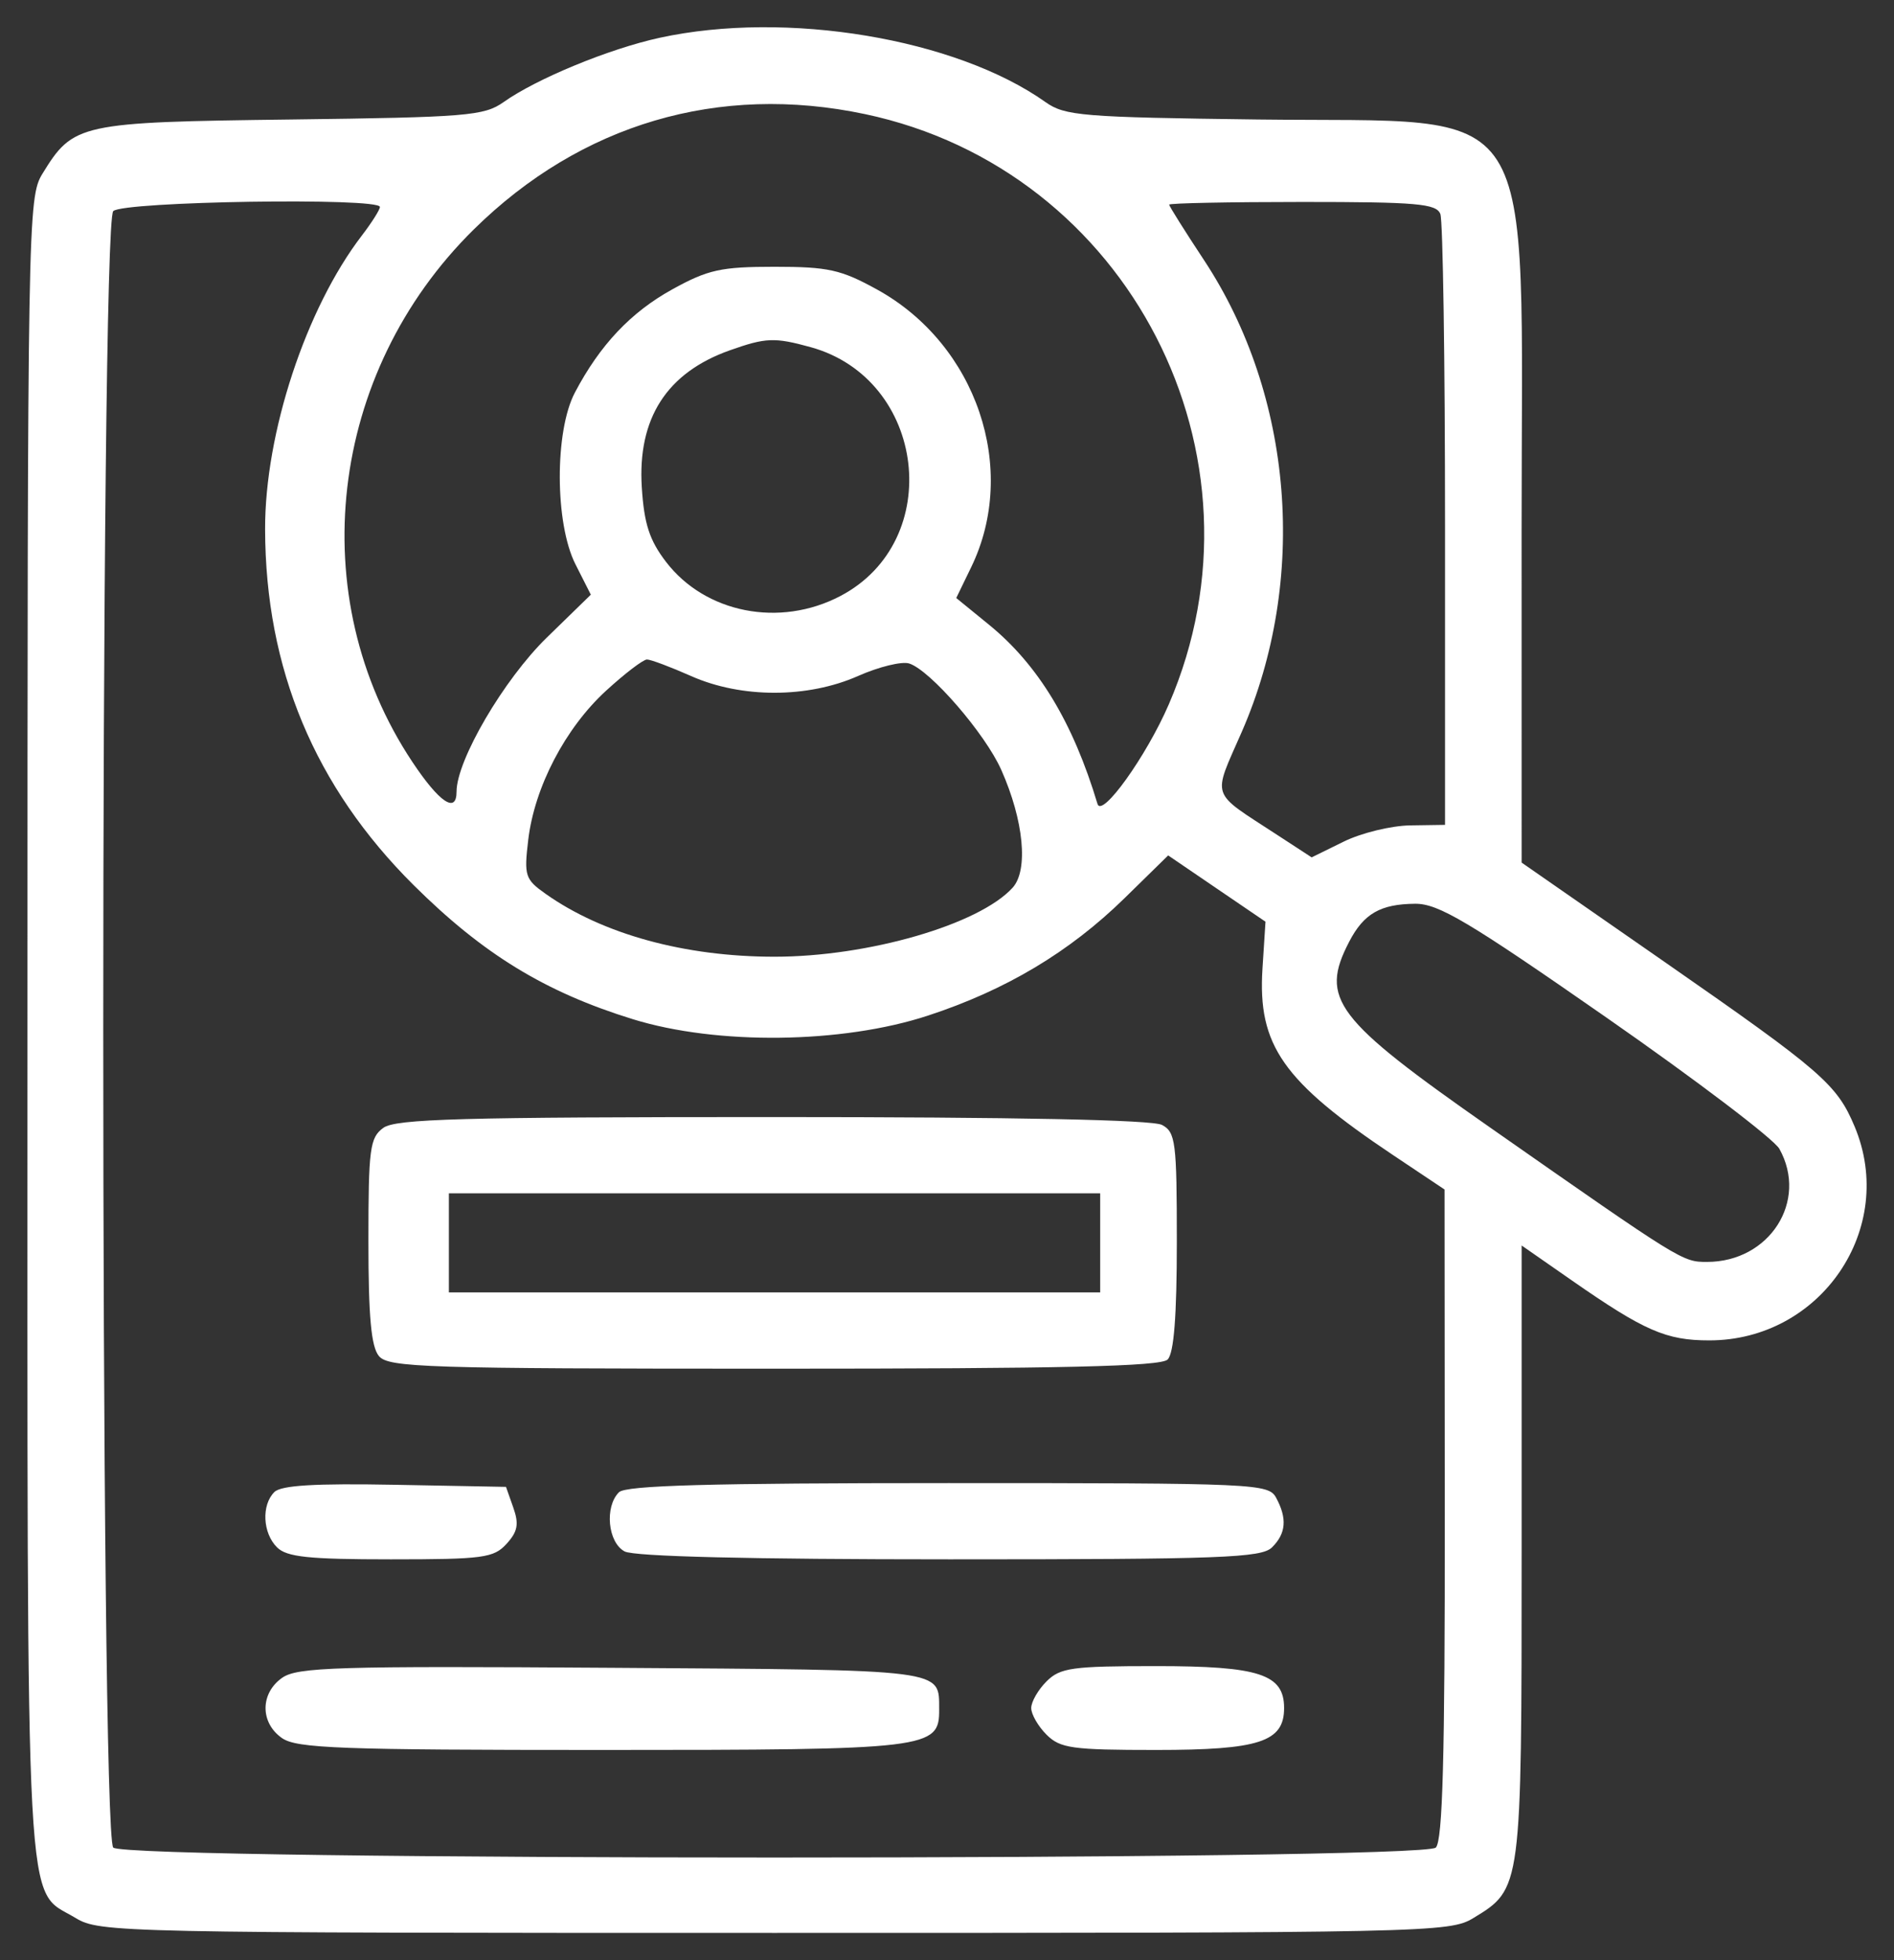 <svg width="58" height="60" viewBox="0 0 58 60" fill="none" xmlns="http://www.w3.org/2000/svg">
<rect x="0" y="0" width="58" height="60" fill="#333333" stroke="none"/>
<path fill-rule="evenodd" clip-rule="evenodd" d="M20.199 1.157C18.652 1.494 16.433 2.408 15.421 3.125C14.825 3.547 14.297 3.59 8.91 3.658C2.425 3.739 2.244 3.779 1.299 5.319C0.853 6.047 0.842 6.701 0.841 31.462C0.84 59.501 0.746 57.757 2.318 58.711C3.048 59.154 3.652 59.167 23.719 59.167C43.786 59.167 44.389 59.154 45.119 58.711C46.599 57.813 46.597 57.832 46.597 47.491V38.124L48.132 39.192C50.355 40.738 51.021 41.029 52.343 41.029C55.767 41.029 58.101 37.594 56.793 34.48C56.251 33.19 55.789 32.79 50.997 29.46L46.597 26.404L46.596 16.235C46.595 2.683 47.291 3.768 38.527 3.658C33.14 3.59 32.612 3.547 32.016 3.125C29.264 1.175 24.079 0.312 20.199 1.157ZM26.485 3.492C34.569 5.196 39.082 13.954 35.793 21.559C35.108 23.143 33.742 25.05 33.609 24.608C32.856 22.106 31.793 20.351 30.288 19.124L29.283 18.305L29.74 17.363C31.201 14.356 29.908 10.542 26.858 8.862C25.753 8.253 25.363 8.166 23.719 8.166C22.079 8.166 21.683 8.253 20.592 8.855C19.318 9.557 18.372 10.559 17.604 12.018C16.981 13.203 16.99 16.023 17.621 17.27L18.093 18.203L16.745 19.516C15.431 20.795 13.981 23.269 13.981 24.233C13.981 24.918 13.454 24.564 12.628 23.323C9.261 18.264 10.053 11.409 14.511 7.021C17.792 3.791 22.009 2.548 26.485 3.492ZM11.634 6.335C11.634 6.419 11.385 6.813 11.08 7.211C9.367 9.445 8.112 13.255 8.118 16.198C8.128 20.471 9.636 24.081 12.667 27.094C14.792 29.205 16.692 30.367 19.378 31.197C21.956 31.995 25.787 31.949 28.412 31.089C30.804 30.306 32.751 29.143 34.439 27.491L35.773 26.184L37.263 27.199L38.753 28.213L38.661 29.647C38.511 31.997 39.284 33.101 42.664 35.36L44.236 36.41L44.243 46.342C44.249 53.764 44.179 56.345 43.969 56.554C43.561 56.96 3.876 56.96 3.468 56.554C3.06 56.148 3.06 6.869 3.468 6.462C3.769 6.163 11.634 6.041 11.634 6.335ZM44.108 6.551C44.186 6.755 44.251 11.044 44.251 16.085V25.249L43.188 25.265C42.603 25.273 41.684 25.497 41.146 25.763L40.167 26.244L39.099 25.548C37.035 24.2 37.125 24.465 38.026 22.404C40.062 17.744 39.61 12.108 36.867 7.957C36.282 7.071 35.803 6.309 35.803 6.264C35.803 6.219 37.64 6.182 39.884 6.182C43.39 6.182 43.986 6.234 44.108 6.551ZM24.826 10.627C28.362 11.604 28.953 16.556 25.735 18.244C23.881 19.217 21.6 18.771 20.395 17.198C19.889 16.538 19.725 16.036 19.654 14.921C19.519 12.809 20.417 11.409 22.347 10.724C23.452 10.332 23.72 10.322 24.826 10.627ZM21.166 20.695C22.705 21.377 24.736 21.375 26.279 20.691C26.913 20.41 27.616 20.238 27.841 20.309C28.486 20.513 30.169 22.455 30.663 23.568C31.352 25.117 31.497 26.635 31.009 27.173C29.981 28.302 26.588 29.285 23.719 29.285C20.968 29.285 18.457 28.596 16.709 27.361C16.079 26.915 16.045 26.809 16.176 25.709C16.368 24.093 17.309 22.29 18.556 21.146C19.131 20.619 19.696 20.187 19.812 20.187C19.927 20.187 20.537 20.416 21.166 20.695ZM49.182 31.139C51.935 33.055 54.323 34.867 54.49 35.166C55.381 36.765 54.189 38.627 52.273 38.627C51.52 38.627 51.51 38.622 45.641 34.52C40.869 31.186 40.406 30.577 41.317 28.824C41.763 27.966 42.273 27.673 43.335 27.664C44.047 27.658 44.956 28.198 49.182 31.139ZM11.738 34.524C11.326 34.823 11.282 35.156 11.282 37.989C11.282 40.303 11.366 41.225 11.604 41.509C11.896 41.859 13.034 41.895 23.7 41.895C32.545 41.895 35.545 41.826 35.756 41.615C35.949 41.424 36.038 40.284 36.038 38.005C36.038 34.952 36 34.656 35.584 34.434C35.289 34.277 31.118 34.193 23.662 34.193C14.127 34.193 12.116 34.248 11.738 34.524ZM33.691 38.044V39.561H23.719H13.746V38.044V36.527H23.719H33.691V38.044ZM8.402 45.671C8.002 46.069 8.043 46.926 8.483 47.364C8.781 47.661 9.448 47.731 11.966 47.731C14.799 47.731 15.12 47.688 15.512 47.257C15.854 46.882 15.897 46.651 15.719 46.148L15.495 45.513L12.092 45.449C9.645 45.403 8.609 45.465 8.402 45.671ZM18.955 45.677C18.509 46.12 18.613 47.215 19.128 47.489C19.419 47.645 22.982 47.731 29.083 47.731C37.409 47.731 38.631 47.685 38.954 47.364C39.383 46.938 39.421 46.481 39.08 45.848C38.846 45.413 38.486 45.397 29.037 45.397C21.727 45.397 19.165 45.468 18.955 45.677ZM8.642 51.356C7.965 51.83 7.961 52.733 8.636 53.203C9.087 53.517 10.418 53.566 18.439 53.566C28.466 53.566 28.768 53.53 28.76 52.328C28.751 51.082 29.053 51.12 18.741 51.051C10.319 50.994 9.107 51.031 8.642 51.356ZM32.049 51.466C31.791 51.722 31.579 52.09 31.579 52.283C31.579 52.475 31.791 52.843 32.049 53.099C32.467 53.516 32.831 53.566 35.399 53.566C38.565 53.566 39.323 53.318 39.323 52.283C39.323 51.247 38.565 50.999 35.399 50.999C32.831 50.999 32.467 51.049 32.049 51.466Z" fill="white"/>
</svg>
